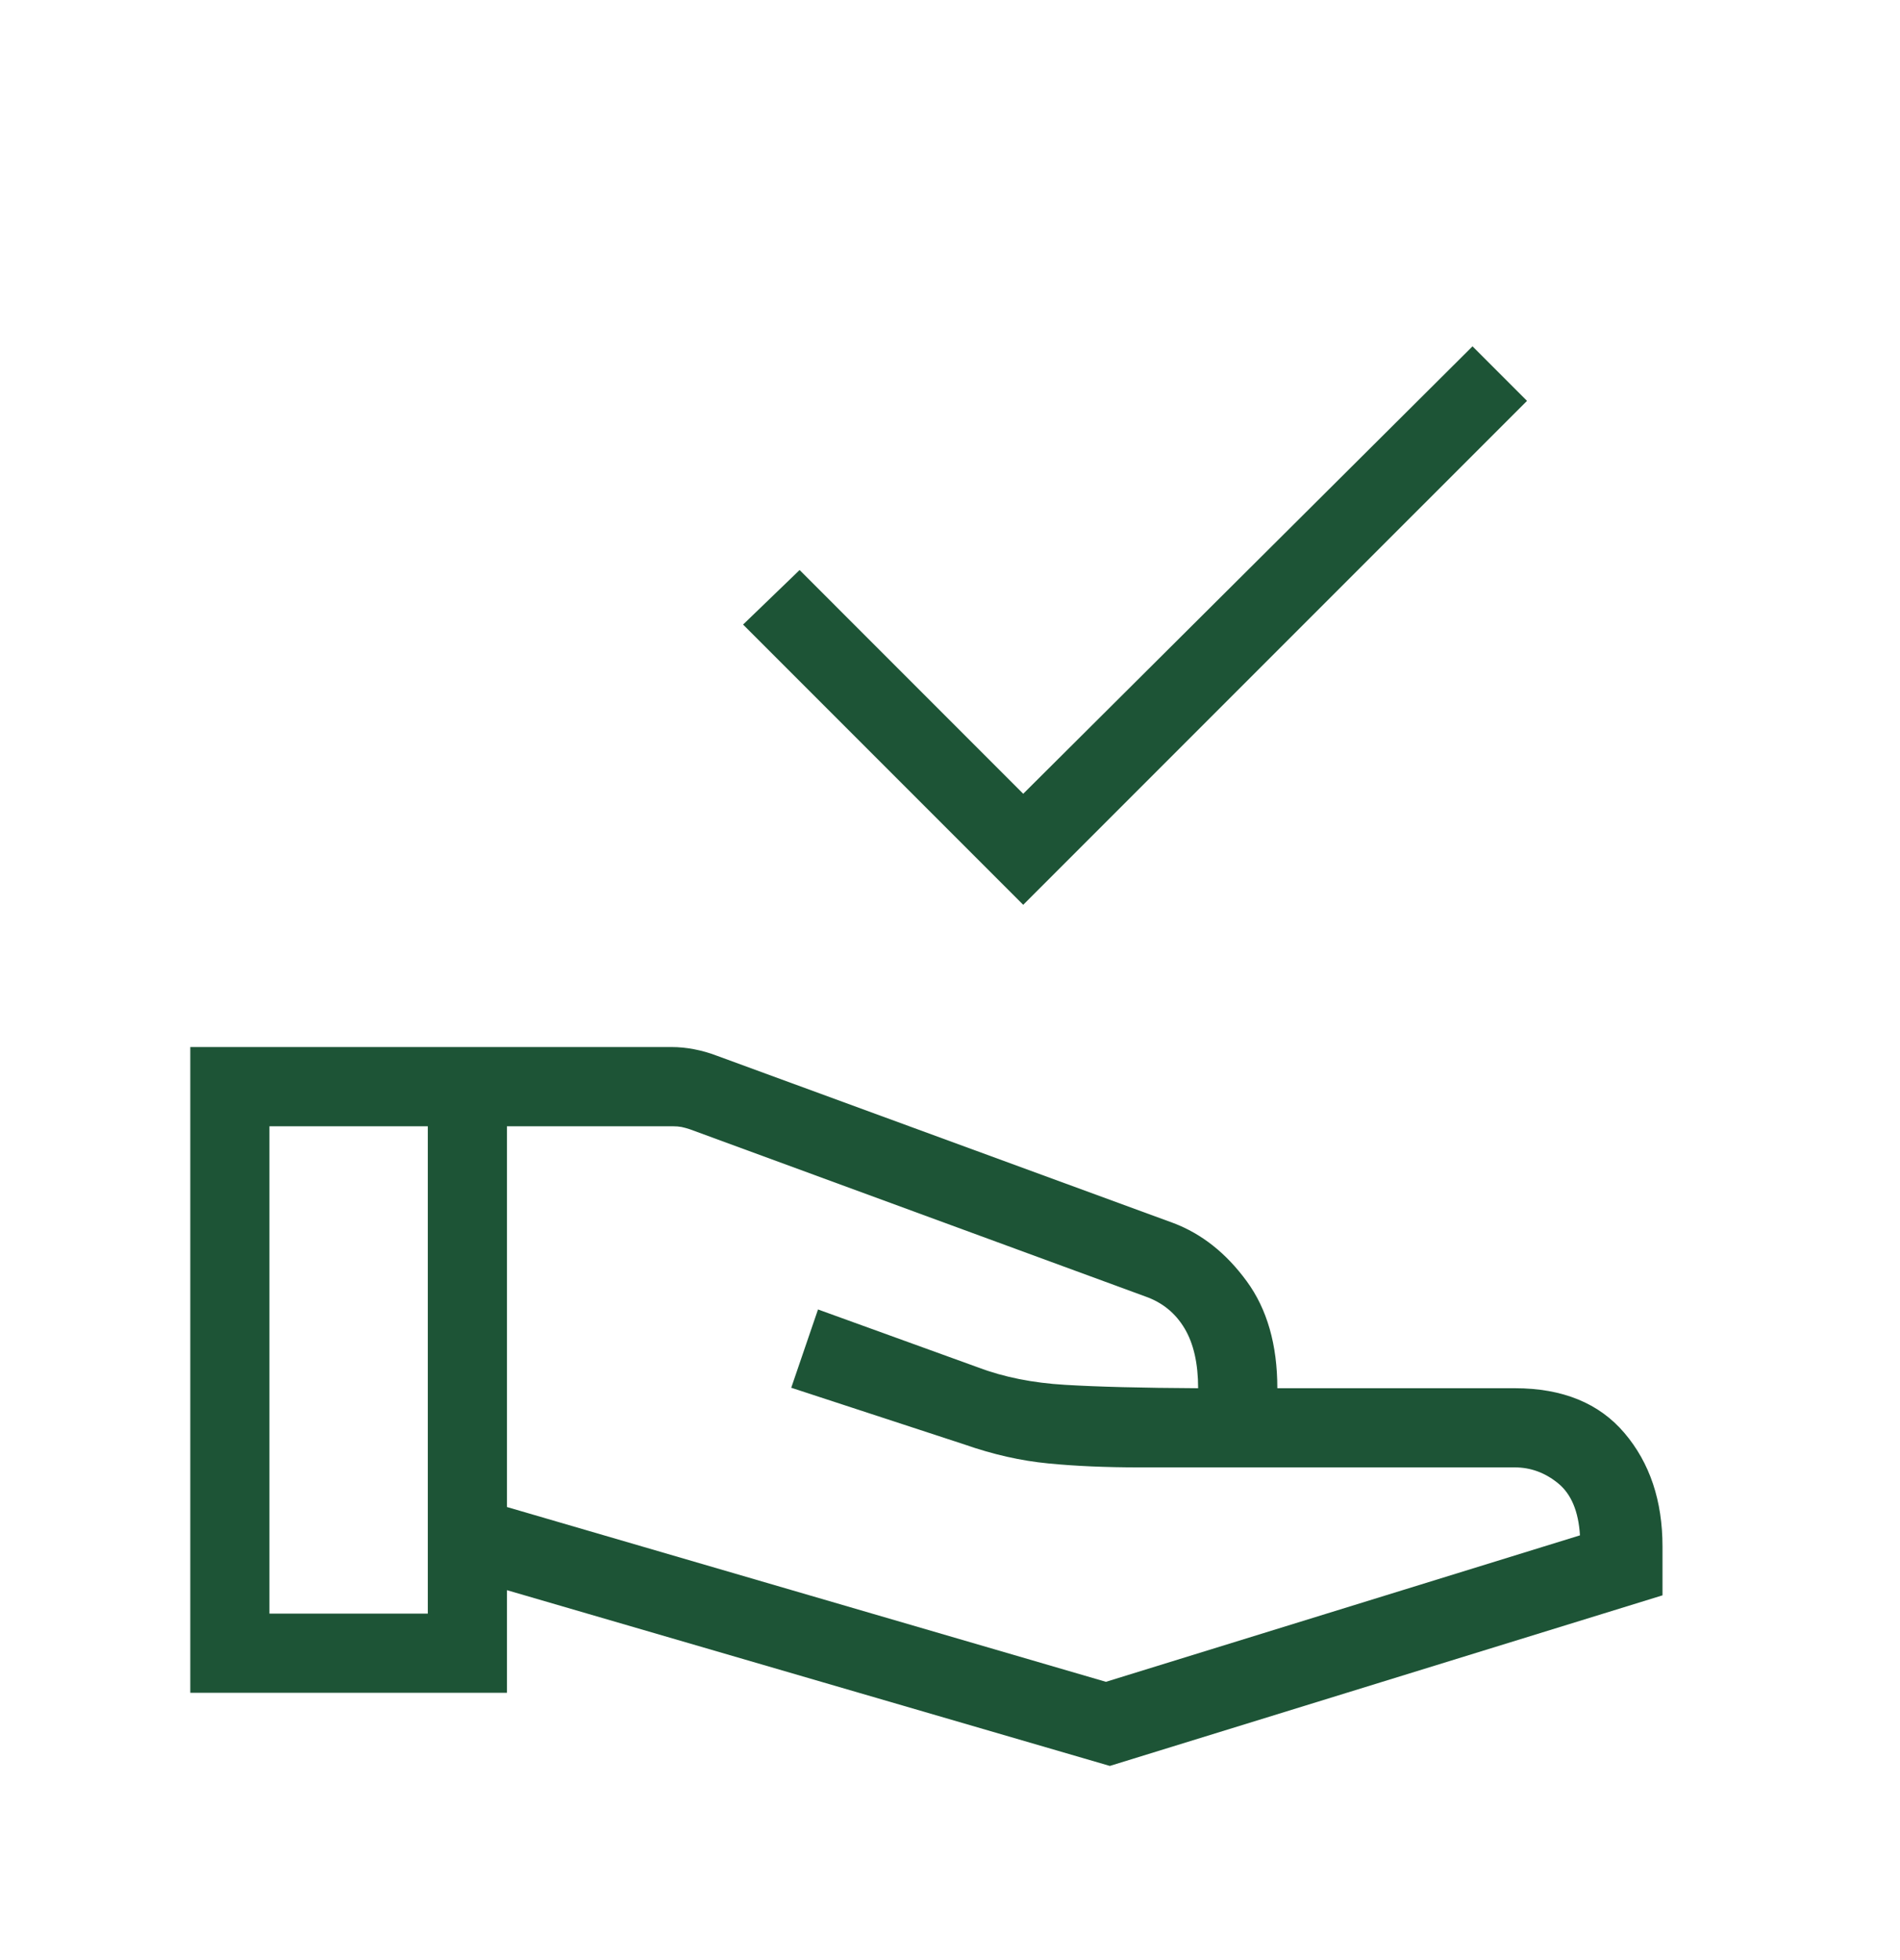 <svg width="32" height="33" viewBox="0 0 32 33" fill="none" xmlns="http://www.w3.org/2000/svg">
<mask id="mask0_465_7726" style="mask-type:alpha" maskUnits="userSpaceOnUse" x="0" y="0" width="32" height="33">
<rect y="0.5" width="32" height="32" fill="#D9D9D9"/>
</mask>
<g mask="url(#mask0_465_7726)">
<path d="M17.233 15.233L12.515 10.515L13.467 9.597L17.233 13.364L24.8 5.831L25.718 6.749L17.233 15.233ZM8.538 25.372L18.626 28.315L26.61 25.849C26.585 25.444 26.462 25.152 26.242 24.973C26.023 24.794 25.779 24.705 25.513 24.705H19.19C18.624 24.705 18.112 24.683 17.654 24.638C17.196 24.594 16.726 24.488 16.246 24.32L13.326 23.364L13.777 22.046L16.477 23.023C16.906 23.185 17.393 23.283 17.938 23.315C18.484 23.348 19.231 23.367 20.179 23.372C20.179 22.956 20.103 22.62 19.95 22.364C19.797 22.108 19.578 21.929 19.292 21.828L11.62 19.013C11.569 18.996 11.522 18.983 11.479 18.974C11.437 18.966 11.39 18.962 11.338 18.962H8.538V25.372ZM3.205 28.5V17.628H11.313C11.434 17.628 11.56 17.64 11.69 17.665C11.82 17.69 11.943 17.725 12.059 17.769L19.764 20.592C20.241 20.773 20.652 21.099 20.996 21.569C21.341 22.039 21.513 22.64 21.513 23.372H25.513C26.316 23.372 26.932 23.623 27.359 24.126C27.786 24.628 28 25.266 28 26.038V26.859L18.692 29.731L8.538 26.772V28.5H3.205ZM4.538 27.167H7.205V18.962H4.538V27.167Z" fill="#1D5436"/>
</g>
</svg>
